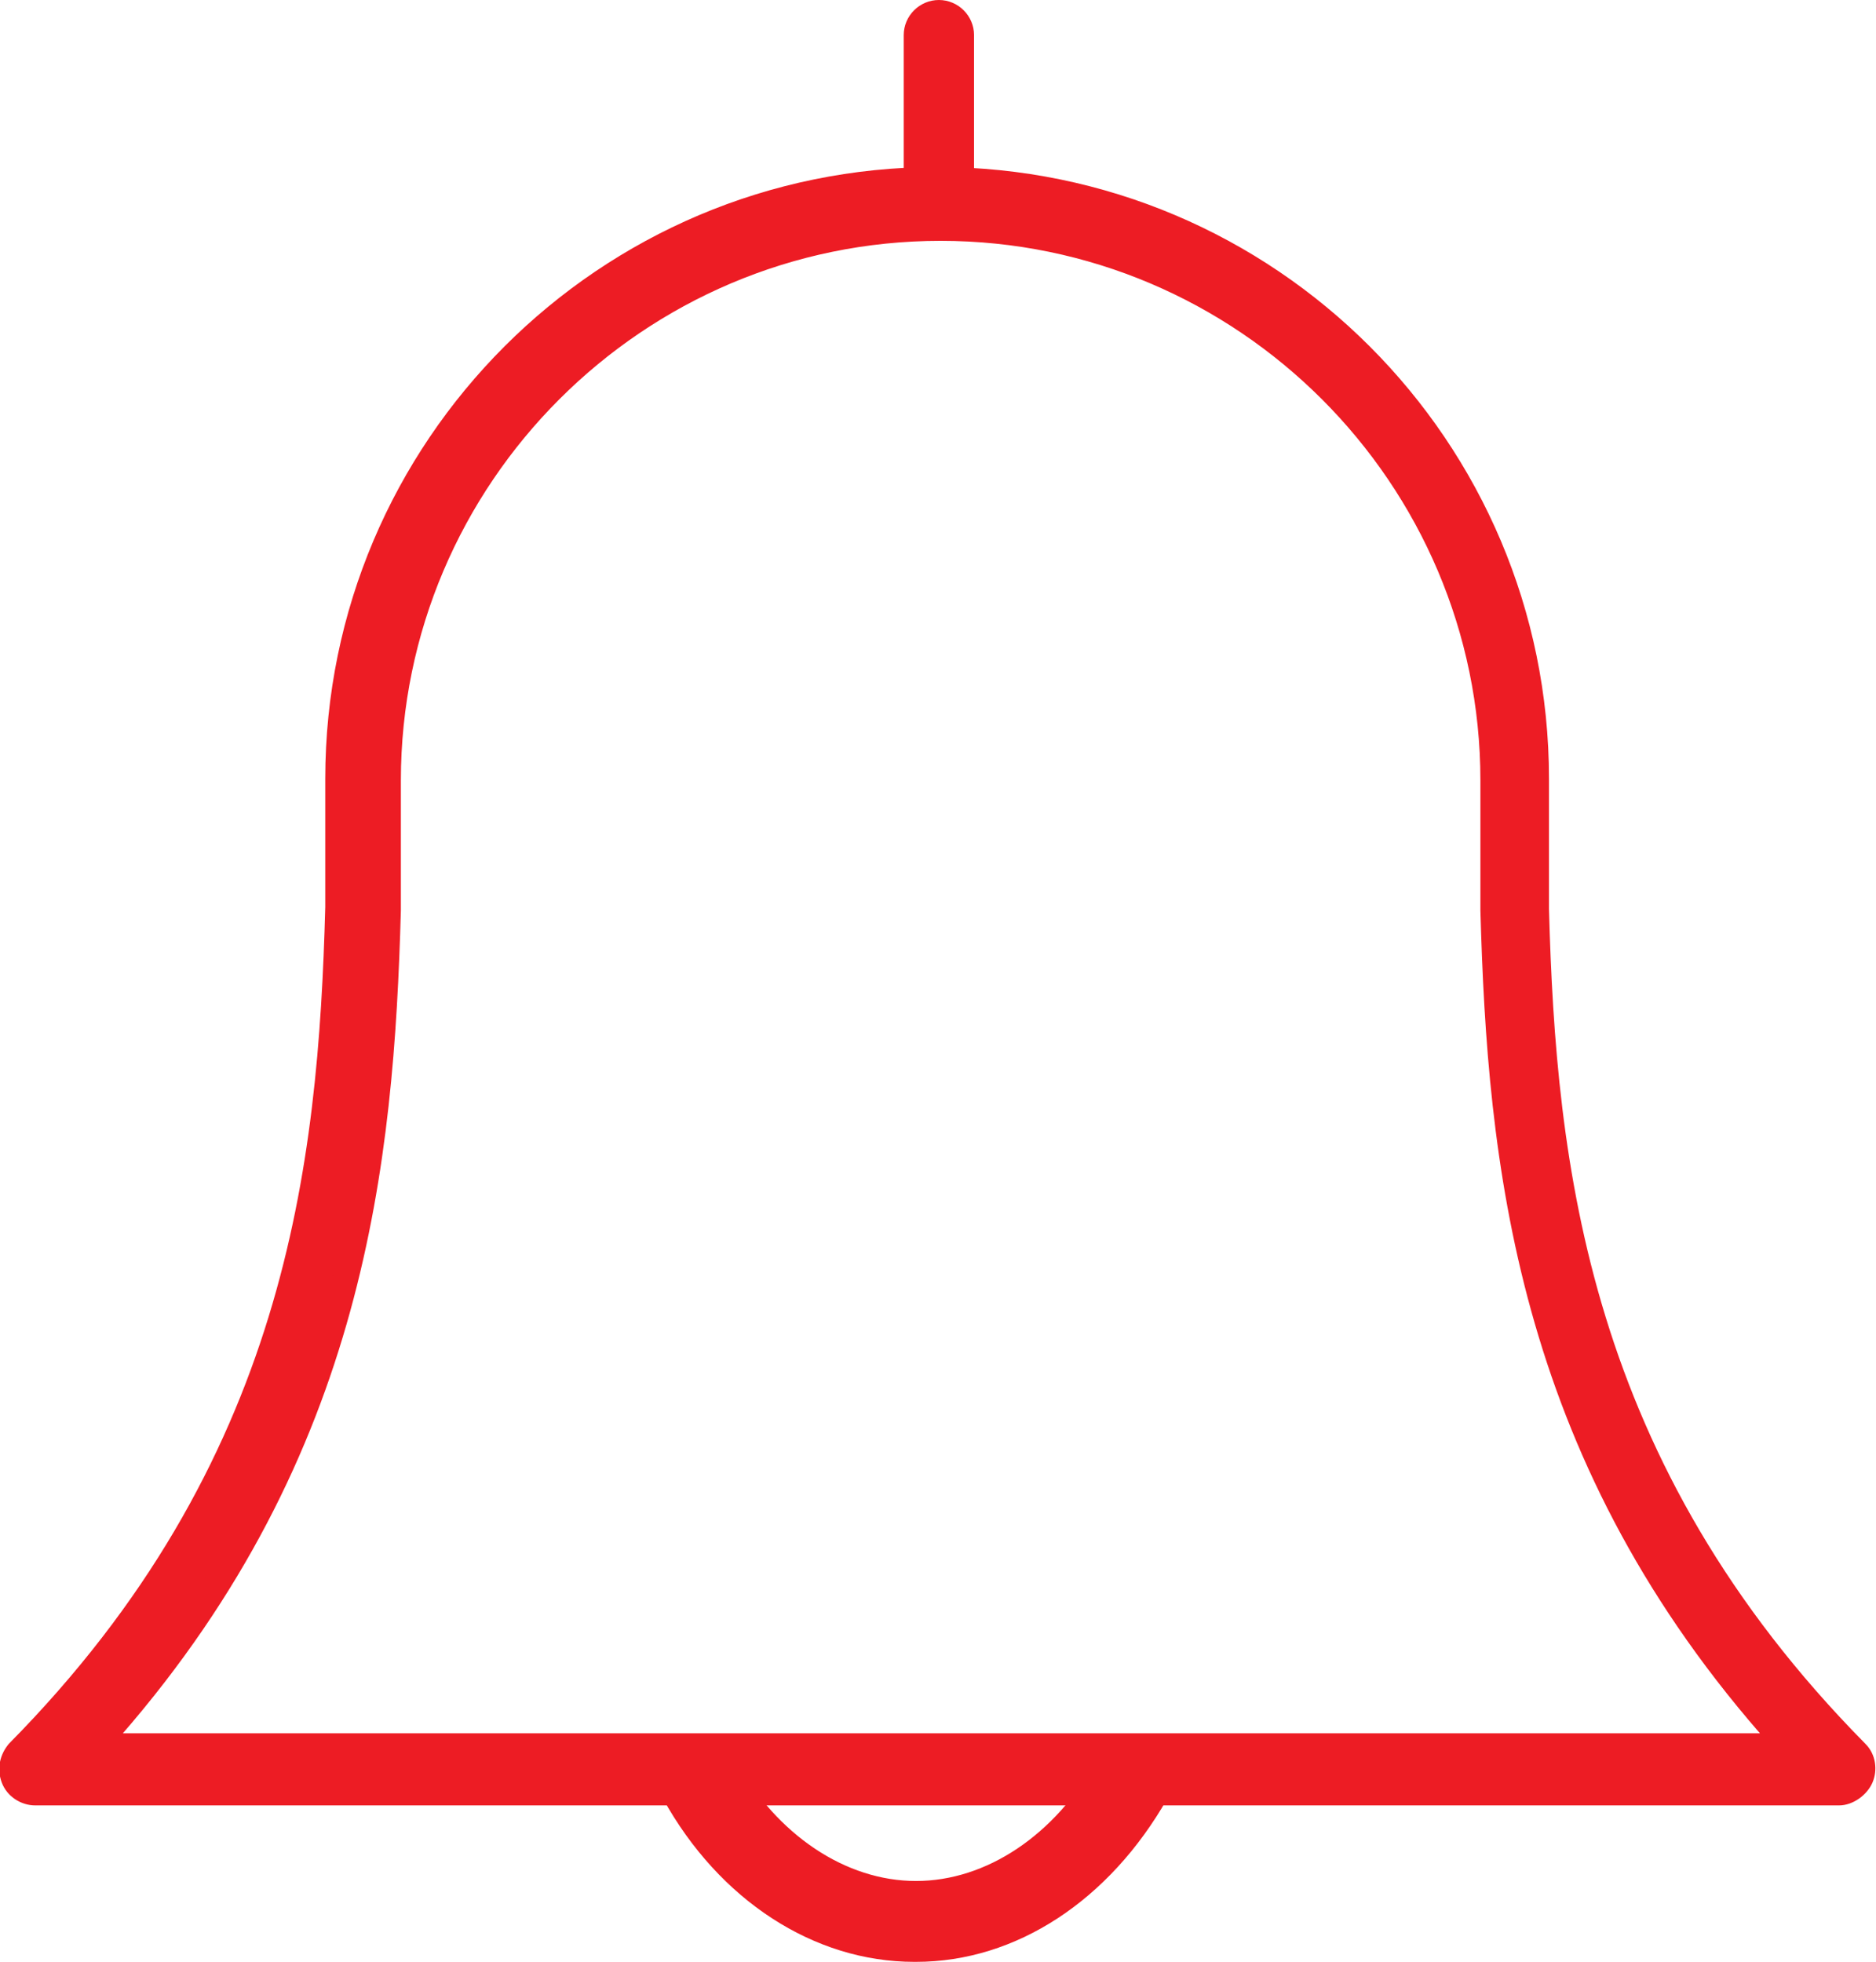 <?xml version="1.0" encoding="UTF-8"?>
<svg id="Layer_2" data-name="Layer 2" xmlns="http://www.w3.org/2000/svg" viewBox="0 0 10.67 11.16">
  <defs>
    <style>
      .cls-1 {
        fill: #ed1c24;
      }
    </style>
  </defs>
  <g id="Layer_1-2" data-name="Layer 1">
    <g>
      <g>
        <path class="cls-1" d="m10.47,10.2H.2c-.06,0-.11-.03-.13-.09-.02-.05,0-.11.03-.15,1.6-1.61,1.78-3.32,1.82-4.8v-.73c0-1.88,1.53-3.41,3.41-3.41s3.41,1.53,3.41,3.41v.74c.04,1.47.22,3.18,1.82,4.8.04.04.05.1.03.15-.02.05-.07.09-.13.09Zm-9.94-.28h9.62c-1.46-1.61-1.63-3.29-1.67-4.75v-.74c0-1.73-1.41-3.14-3.14-3.14s-3.14,1.41-3.14,3.14v.74c-.04,1.46-.21,3.14-1.67,4.75Z"/>
        <path class="cls-1" d="m10.47,10.27H.2c-.08,0-.16-.05-.19-.13-.03-.08-.01-.16.04-.22,1.58-1.6,1.76-3.29,1.8-4.76v-.73c0-1.92,1.56-3.48,3.48-3.48s3.48,1.56,3.48,3.48v.74c.04,1.46.22,3.15,1.8,4.75.06.06.07.15.04.22s-.11.13-.19.13ZM5.34,1.09c-1.85,0-3.35,1.5-3.35,3.35v.73c-.04,1.49-.22,3.21-1.84,4.85-.02.02-.03.05-.02.08.01.03.04.04.07.04h10.27s.06-.02.07-.04c.01-.03,0-.06-.02-.08-1.62-1.63-1.8-3.35-1.84-4.84v-.74c0-1.85-1.5-3.35-3.35-3.35Zm4.96,8.9H.38l.1-.11c1.45-1.6,1.62-3.27,1.66-4.71v-.74c0-1.77,1.44-3.2,3.2-3.2s3.2,1.44,3.2,3.2v.74c.04,1.44.2,3.1,1.66,4.71l.1.11Zm-9.62-.13h9.33c-1.39-1.6-1.55-3.25-1.59-4.68v-.74c0-1.69-1.38-3.07-3.07-3.07s-3.07,1.38-3.07,3.07v.74c-.04,1.43-.2,3.09-1.59,4.69Z"/>
      </g>
      <g>
        <path class="cls-1" d="m5.34,1.14c-.08,0-.14-.06-.14-.14V.2c0-.08.06-.14.14-.14s.14.06.14.14v.8c0,.08-.06.14-.14.14Z"/>
        <path class="cls-1" d="m5.34,1.21c-.11,0-.2-.09-.2-.2V.2c0-.11.09-.2.2-.2s.2.09.2.2v.8c0,.11-.09.2-.2.2Zm0-1.08s-.07.03-.07.07v.8s.03.07.07.07.07-.03.07-.07V.2s-.03-.07-.07-.07Z"/>
      </g>
      <g>
        <path class="cls-1" d="m5.2,11.1c-.55,0-1.06-.33-1.37-.89-.04-.08-.02-.18.06-.22.08-.04.18-.02.22.06.25.45.66.72,1.09.72s.83-.27,1.09-.72c.04-.08.15-.11.22-.06.08.04.11.15.06.23-.31.56-.83.89-1.38.89Z"/>
        <path class="cls-1" d="m5.2,11.16c-.57,0-1.11-.35-1.43-.93-.03-.05-.04-.12-.02-.17.02-.06.06-.11.11-.14.05-.03.11-.04.18-.02.06.02.11.06.14.11.24.43.63.69,1.03.69s.79-.26,1.03-.69c.06-.11.2-.15.31-.09.05.03.09.08.11.14s0,.12-.02.17c-.33.58-.86.93-1.43.93Zm-1.23-1.14s-.03,0-.05.01c-.02.01-.04.03-.05.06,0,.03,0,.05,0,.07.3.54.79.86,1.32.86s1.02-.32,1.32-.86c.01-.02.02-.05,0-.08s-.02-.05-.05-.06c-.05-.03-.11,0-.14.04-.27.47-.69.76-1.14.76s-.88-.28-1.14-.76c-.01-.02-.03-.04-.06-.05,0,0-.02,0-.03,0Z"/>
      </g>
    </g>
  </g>
</svg>